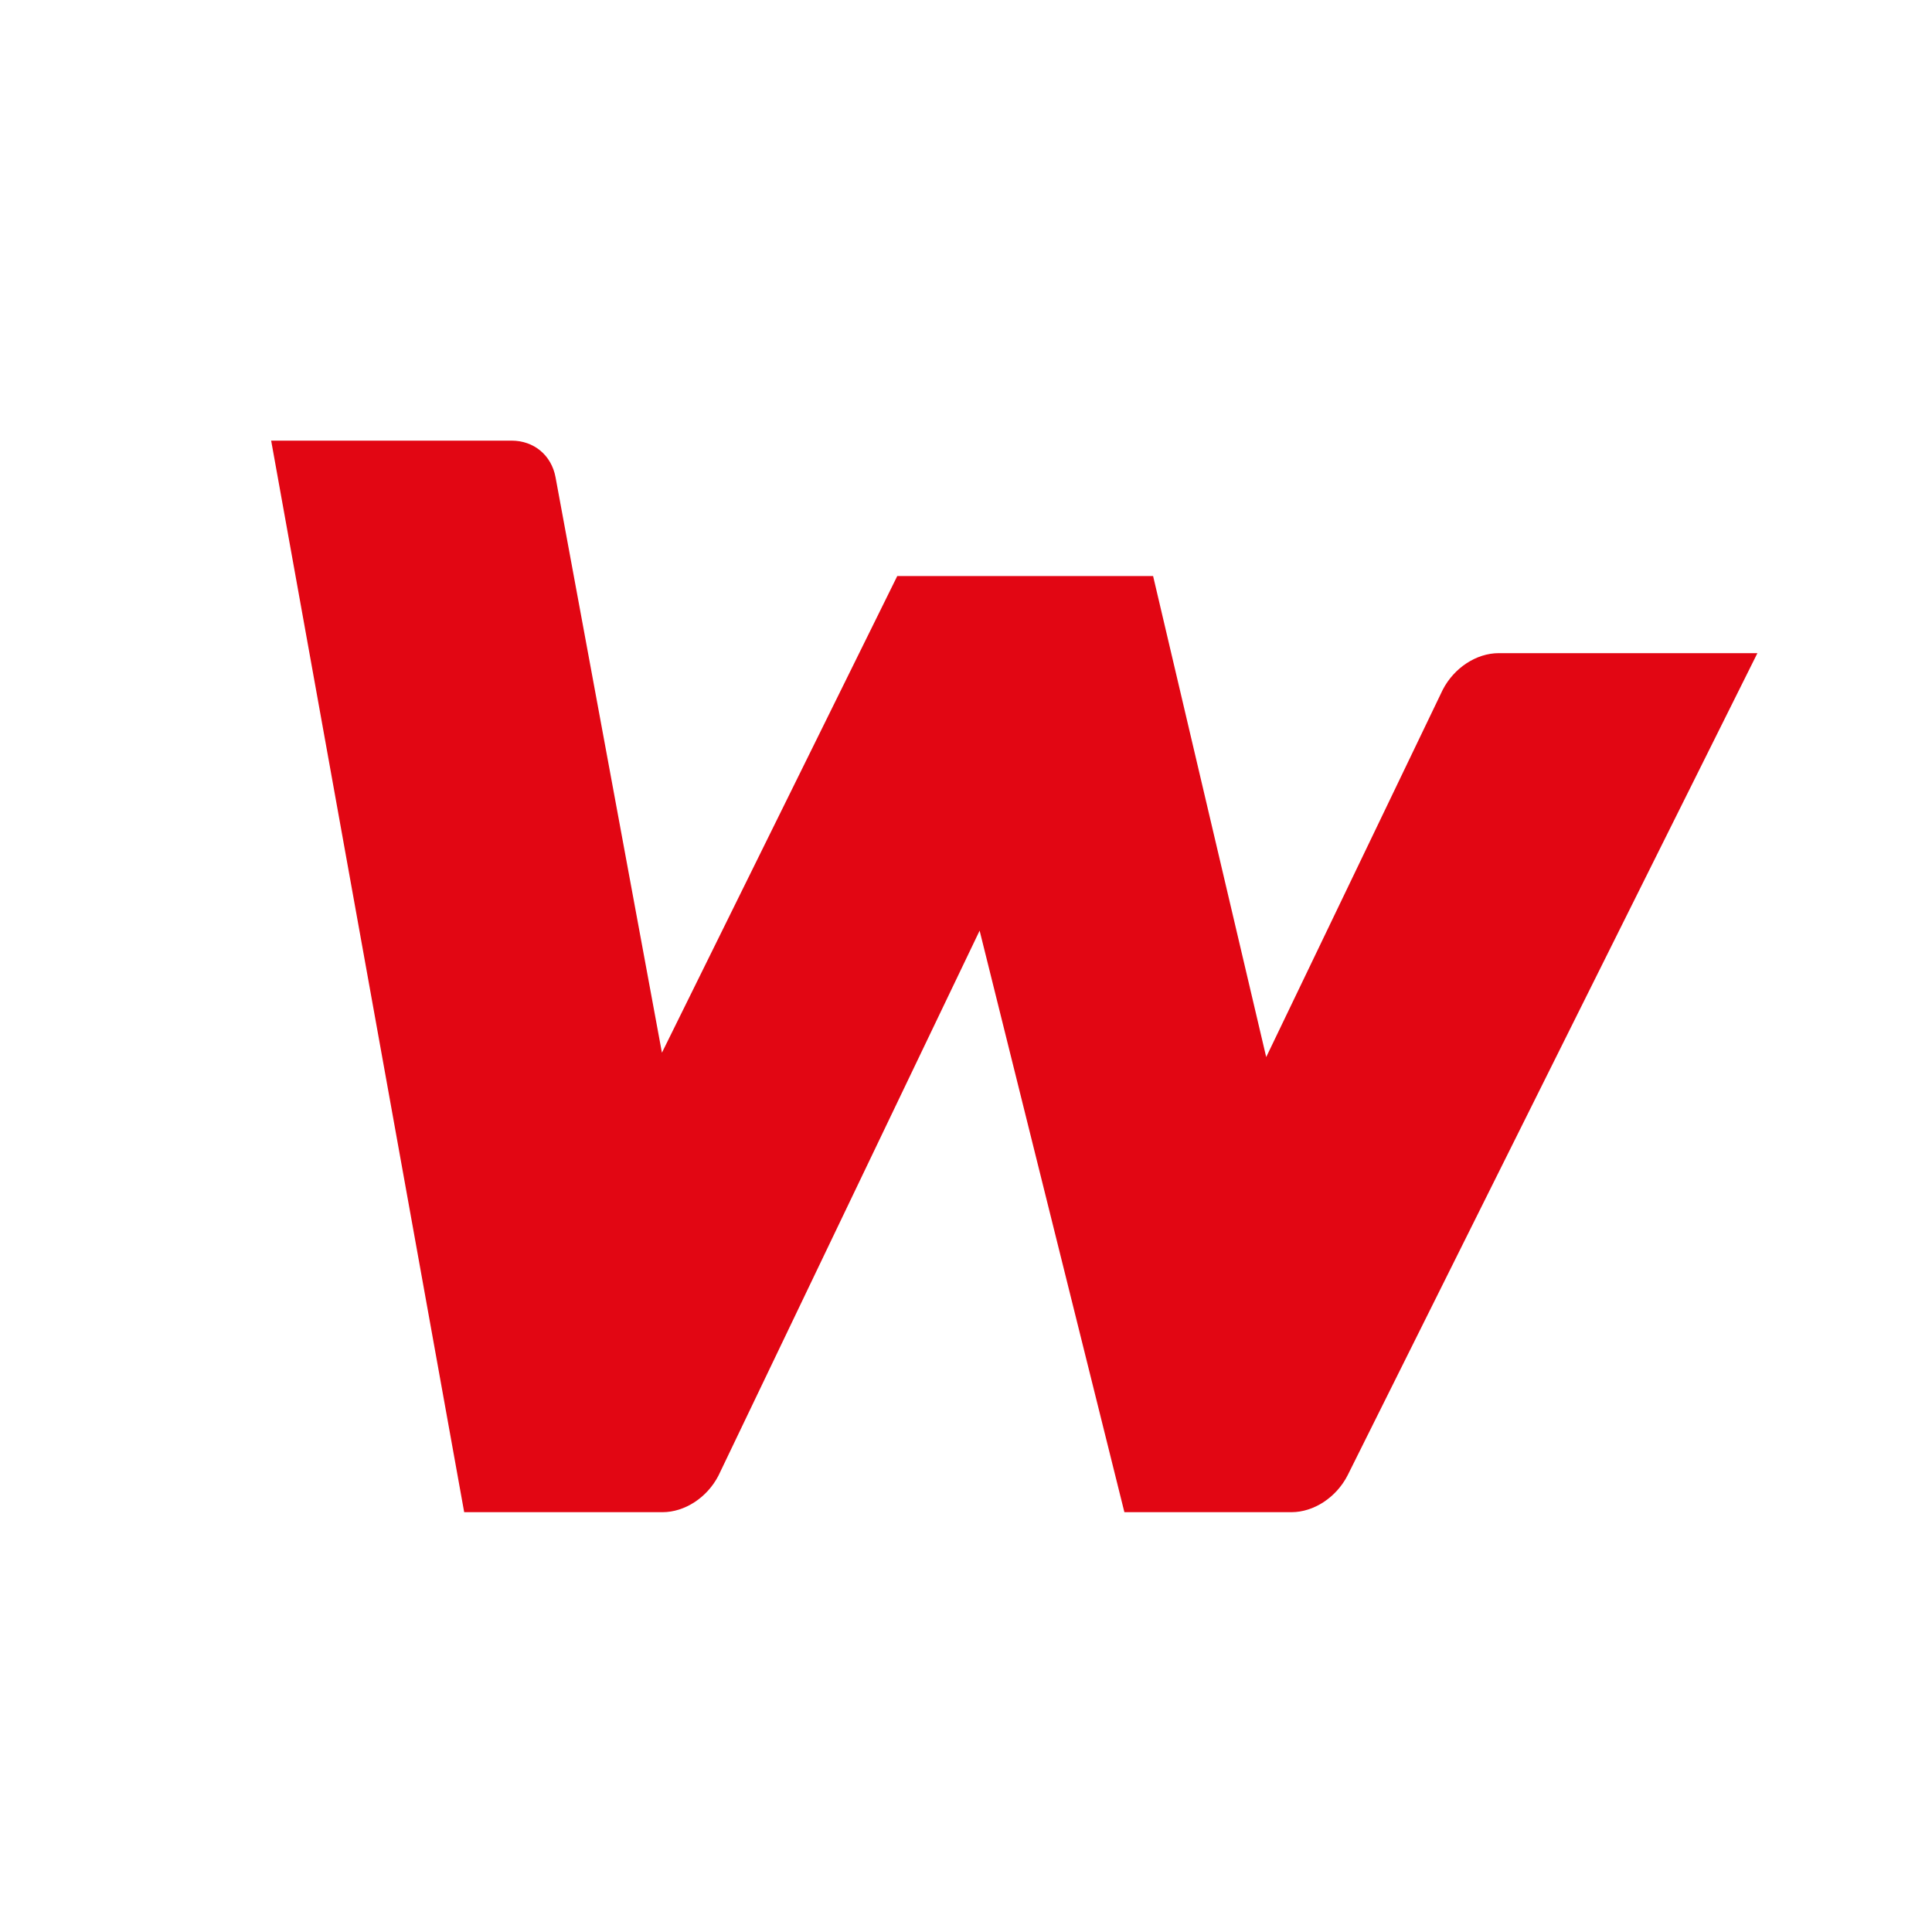 <?xml version="1.0" encoding="UTF-8"?>
<svg width="57px" height="57px" viewBox="0 0 57 57" version="1.1" xmlns="http://www.w3.org/2000/svg" xmlns:xlink="http://www.w3.org/1999/xlink">
    <title>Group 8</title>
    <g id="Page-1" stroke="none" stroke-width="1" fill="none" fill-rule="evenodd">
        <g id="Group-8" transform="translate(0.5, 0.5)">
            <rect id="Rectangle" x="0" y="0" width="56" height="56"></rect>
            <path d="M51.349,18.77 L39.258,43.028 C38.924,43.68 38.261,44.114 37.601,44.114 L32.673,44.114 L28.402,26.957 L20.696,43.037 C20.361,43.685 19.702,44.114 19.045,44.114 L13.195,44.114 L7.5,12.5 L14.593,12.5 C15.252,12.5 15.77,12.931 15.89,13.58 L19.029,30.558 L25.972,16.495 L33.52,16.495 L36.857,30.687 L42.066,19.849 C42.401,19.201 43.06,18.77 43.718,18.77 L51.349,18.77" id="Fill-7" fill="#E20613"></path>
        </g>
    </g>
</svg>